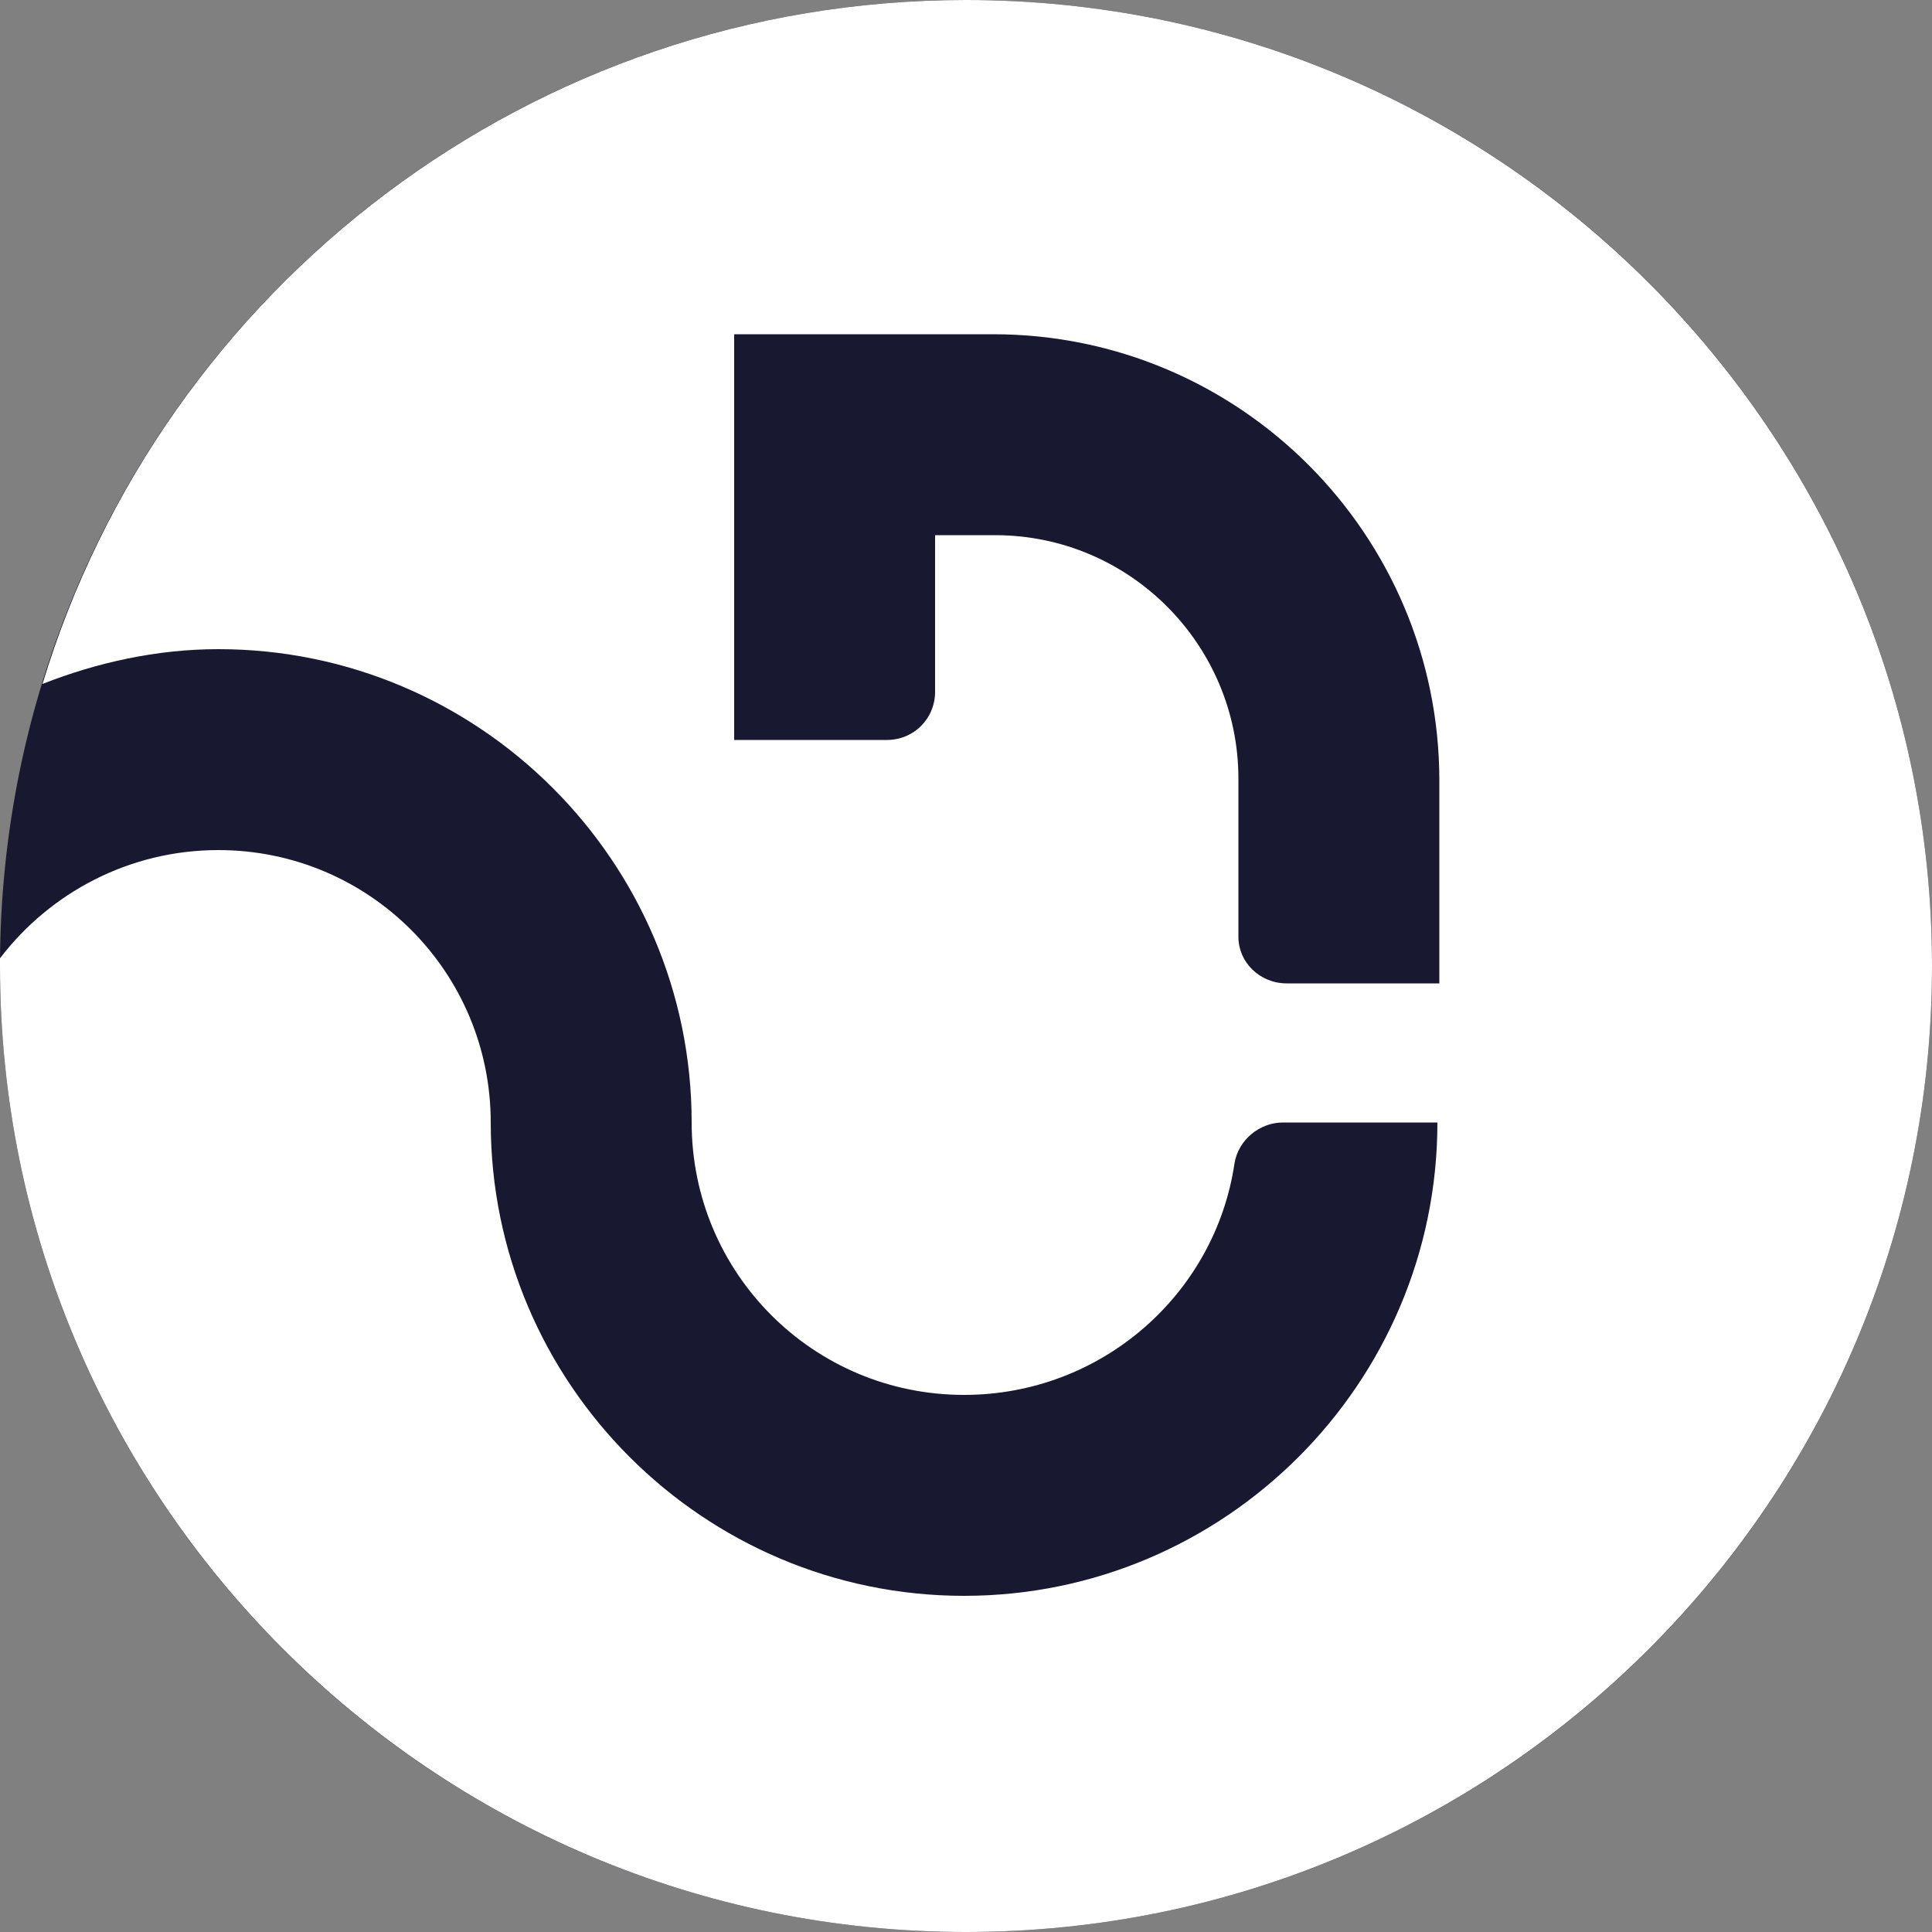 <svg xmlns="http://www.w3.org/2000/svg" width="60" height="60" viewBox="0 0 60 60" fill="none"><rect x="0" y="0" width="60" height="60" fill="#808080" stroke="none"/><g clip-path="url(#clip0_1757_2169)"><path d="M30 60C46.569 60 60 46.569 60 30C60 13.431 46.569 0 30 0C13.431 0 0 13.431 0 30C0 46.569 13.431 60 30 60Z" fill="#181831"></path><path d="M30 0C16.5 0 5.04 8.94 1.32 21.24C3 20.58 4.86 20.16 6.78 20.16C14.88 20.16 21.48 26.76 21.48 34.86C21.48 39.54 25.26 43.32 29.94 43.32C34.2 43.32 37.74 40.2 38.34 36.12C38.46 35.4 39.12 34.86 39.84 34.86H44.64C44.64 42.96 38.04 49.56 29.94 49.56C21.84 49.56 15.24 42.96 15.24 34.86C15.24 30.18 11.46 26.4 6.78 26.4C4.02 26.4 1.56 27.72 0 29.76C0 29.82 0 29.88 0 30C0 46.56 13.44 60 30 60C46.56 60 60 46.56 60 30C60 13.44 46.56 0 30 0Z" fill="white"></path><path d="M39.96 30.54H44.7V24.24C44.7 16.62 38.52 10.38 30.84 10.38H22.8V22.98H27.54C28.38 22.98 29.04 22.32 29.04 21.48V16.62H30.9C35.1 16.62 38.46 20.04 38.46 24.18V28.8V29.1C38.46 29.88 39.12 30.54 39.96 30.54Z" fill="#181831"></path></g><defs><clipPath id="clip0_1757_2169"><rect width="60" height="60" fill="white"></rect></clipPath></defs></svg>